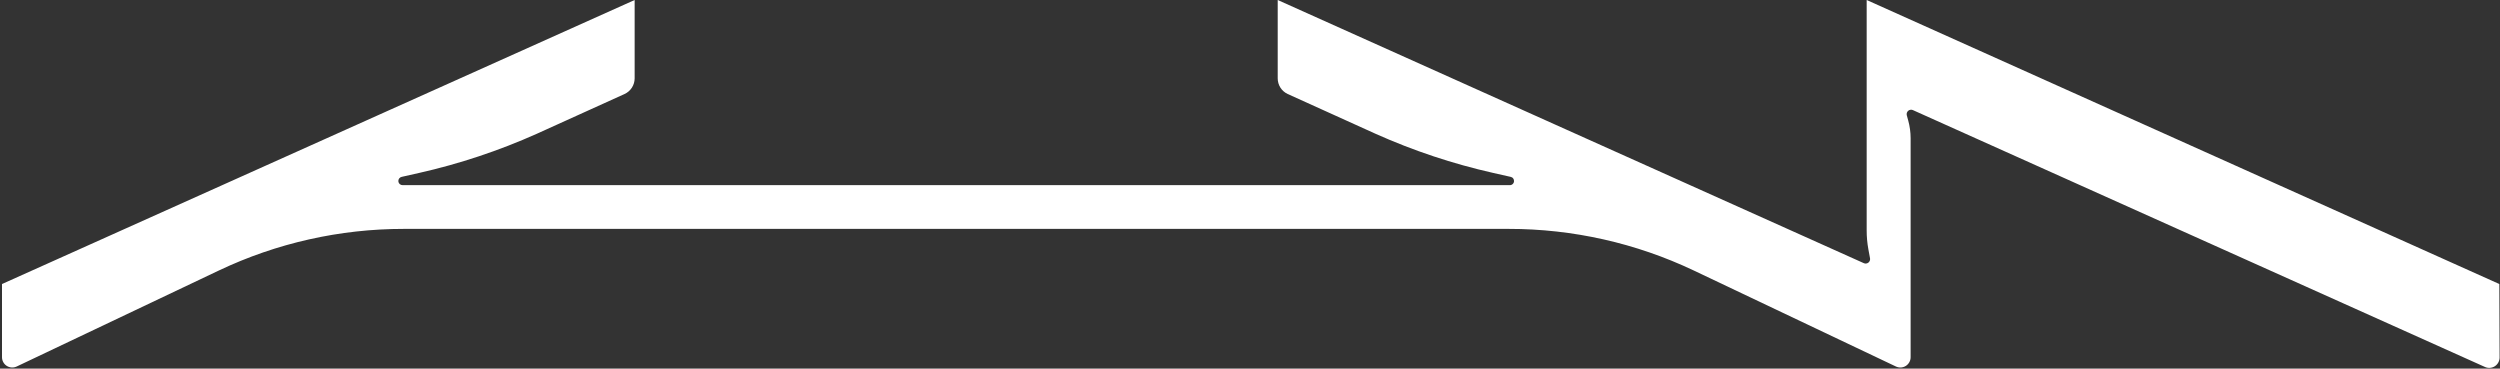 <?xml version="1.0" encoding="UTF-8"?> <svg xmlns="http://www.w3.org/2000/svg" width="1031" height="152" viewBox="0 0 1031 152" fill="none"><rect x="0" y="0" width="1031" height="152" fill="#333333" stroke="none"/> <path fill-rule="evenodd" clip-rule="evenodd" d="M1030.72 117.132L769.815 0V94.961C769.809 97.607 770.046 100.248 770.522 102.851L771.201 106.527C771.259 106.854 771.228 107.192 771.109 107.503C770.991 107.814 770.791 108.087 770.53 108.293C770.268 108.499 769.956 108.631 769.626 108.673C769.296 108.716 768.96 108.668 768.656 108.535L526.927 0V32.323C526.927 33.68 527.316 35.008 528.047 36.151C528.779 37.294 529.823 38.203 531.055 38.77L567.281 55.172C582.88 62.153 599.136 67.562 615.808 71.32L622.962 72.931C623.396 73.007 623.785 73.245 624.049 73.598C624.313 73.951 624.432 74.392 624.382 74.829C624.331 75.267 624.115 75.669 623.777 75.953C623.439 76.236 623.006 76.379 622.566 76.353H166.059C165.623 76.369 165.197 76.219 164.867 75.933C164.537 75.648 164.327 75.248 164.281 74.814C164.234 74.38 164.354 73.944 164.615 73.595C164.877 73.246 165.262 73.009 165.691 72.931L172.846 71.32C189.516 67.558 205.772 62.149 221.372 55.172L257.57 38.77C258.805 38.204 259.853 37.296 260.59 36.154C261.326 35.011 261.721 33.682 261.727 32.323V0L0.825 117.132V147.305C0.823 148.021 1.003 148.725 1.346 149.353C1.69 149.981 2.187 150.511 2.791 150.895C3.395 151.279 4.087 151.503 4.801 151.548C5.515 151.593 6.229 151.456 6.876 151.151L90.243 111.561C114.103 100.238 140.186 94.374 166.596 94.395H622.17C648.58 94.377 674.663 100.241 698.524 111.561L781.89 151.151C782.537 151.456 783.251 151.593 783.965 151.548C784.68 151.503 785.371 151.279 785.975 150.895C786.579 150.511 787.076 149.981 787.42 149.353C787.764 148.725 787.943 148.021 787.942 147.305V57.039C787.94 54.564 787.607 52.101 786.952 49.714L786.358 47.537C786.274 47.206 786.284 46.858 786.386 46.533C786.489 46.207 786.68 45.916 786.938 45.693C787.197 45.47 787.512 45.324 787.849 45.27C788.186 45.215 788.532 45.257 788.847 45.388L1024.83 151.349C1025.48 151.636 1026.2 151.756 1026.9 151.699C1027.61 151.642 1028.29 151.409 1028.89 151.022C1029.48 150.634 1029.97 150.104 1030.31 149.48C1030.65 148.856 1030.83 148.157 1030.83 147.447L1030.72 117.132Z" fill="white"></path> </svg> 